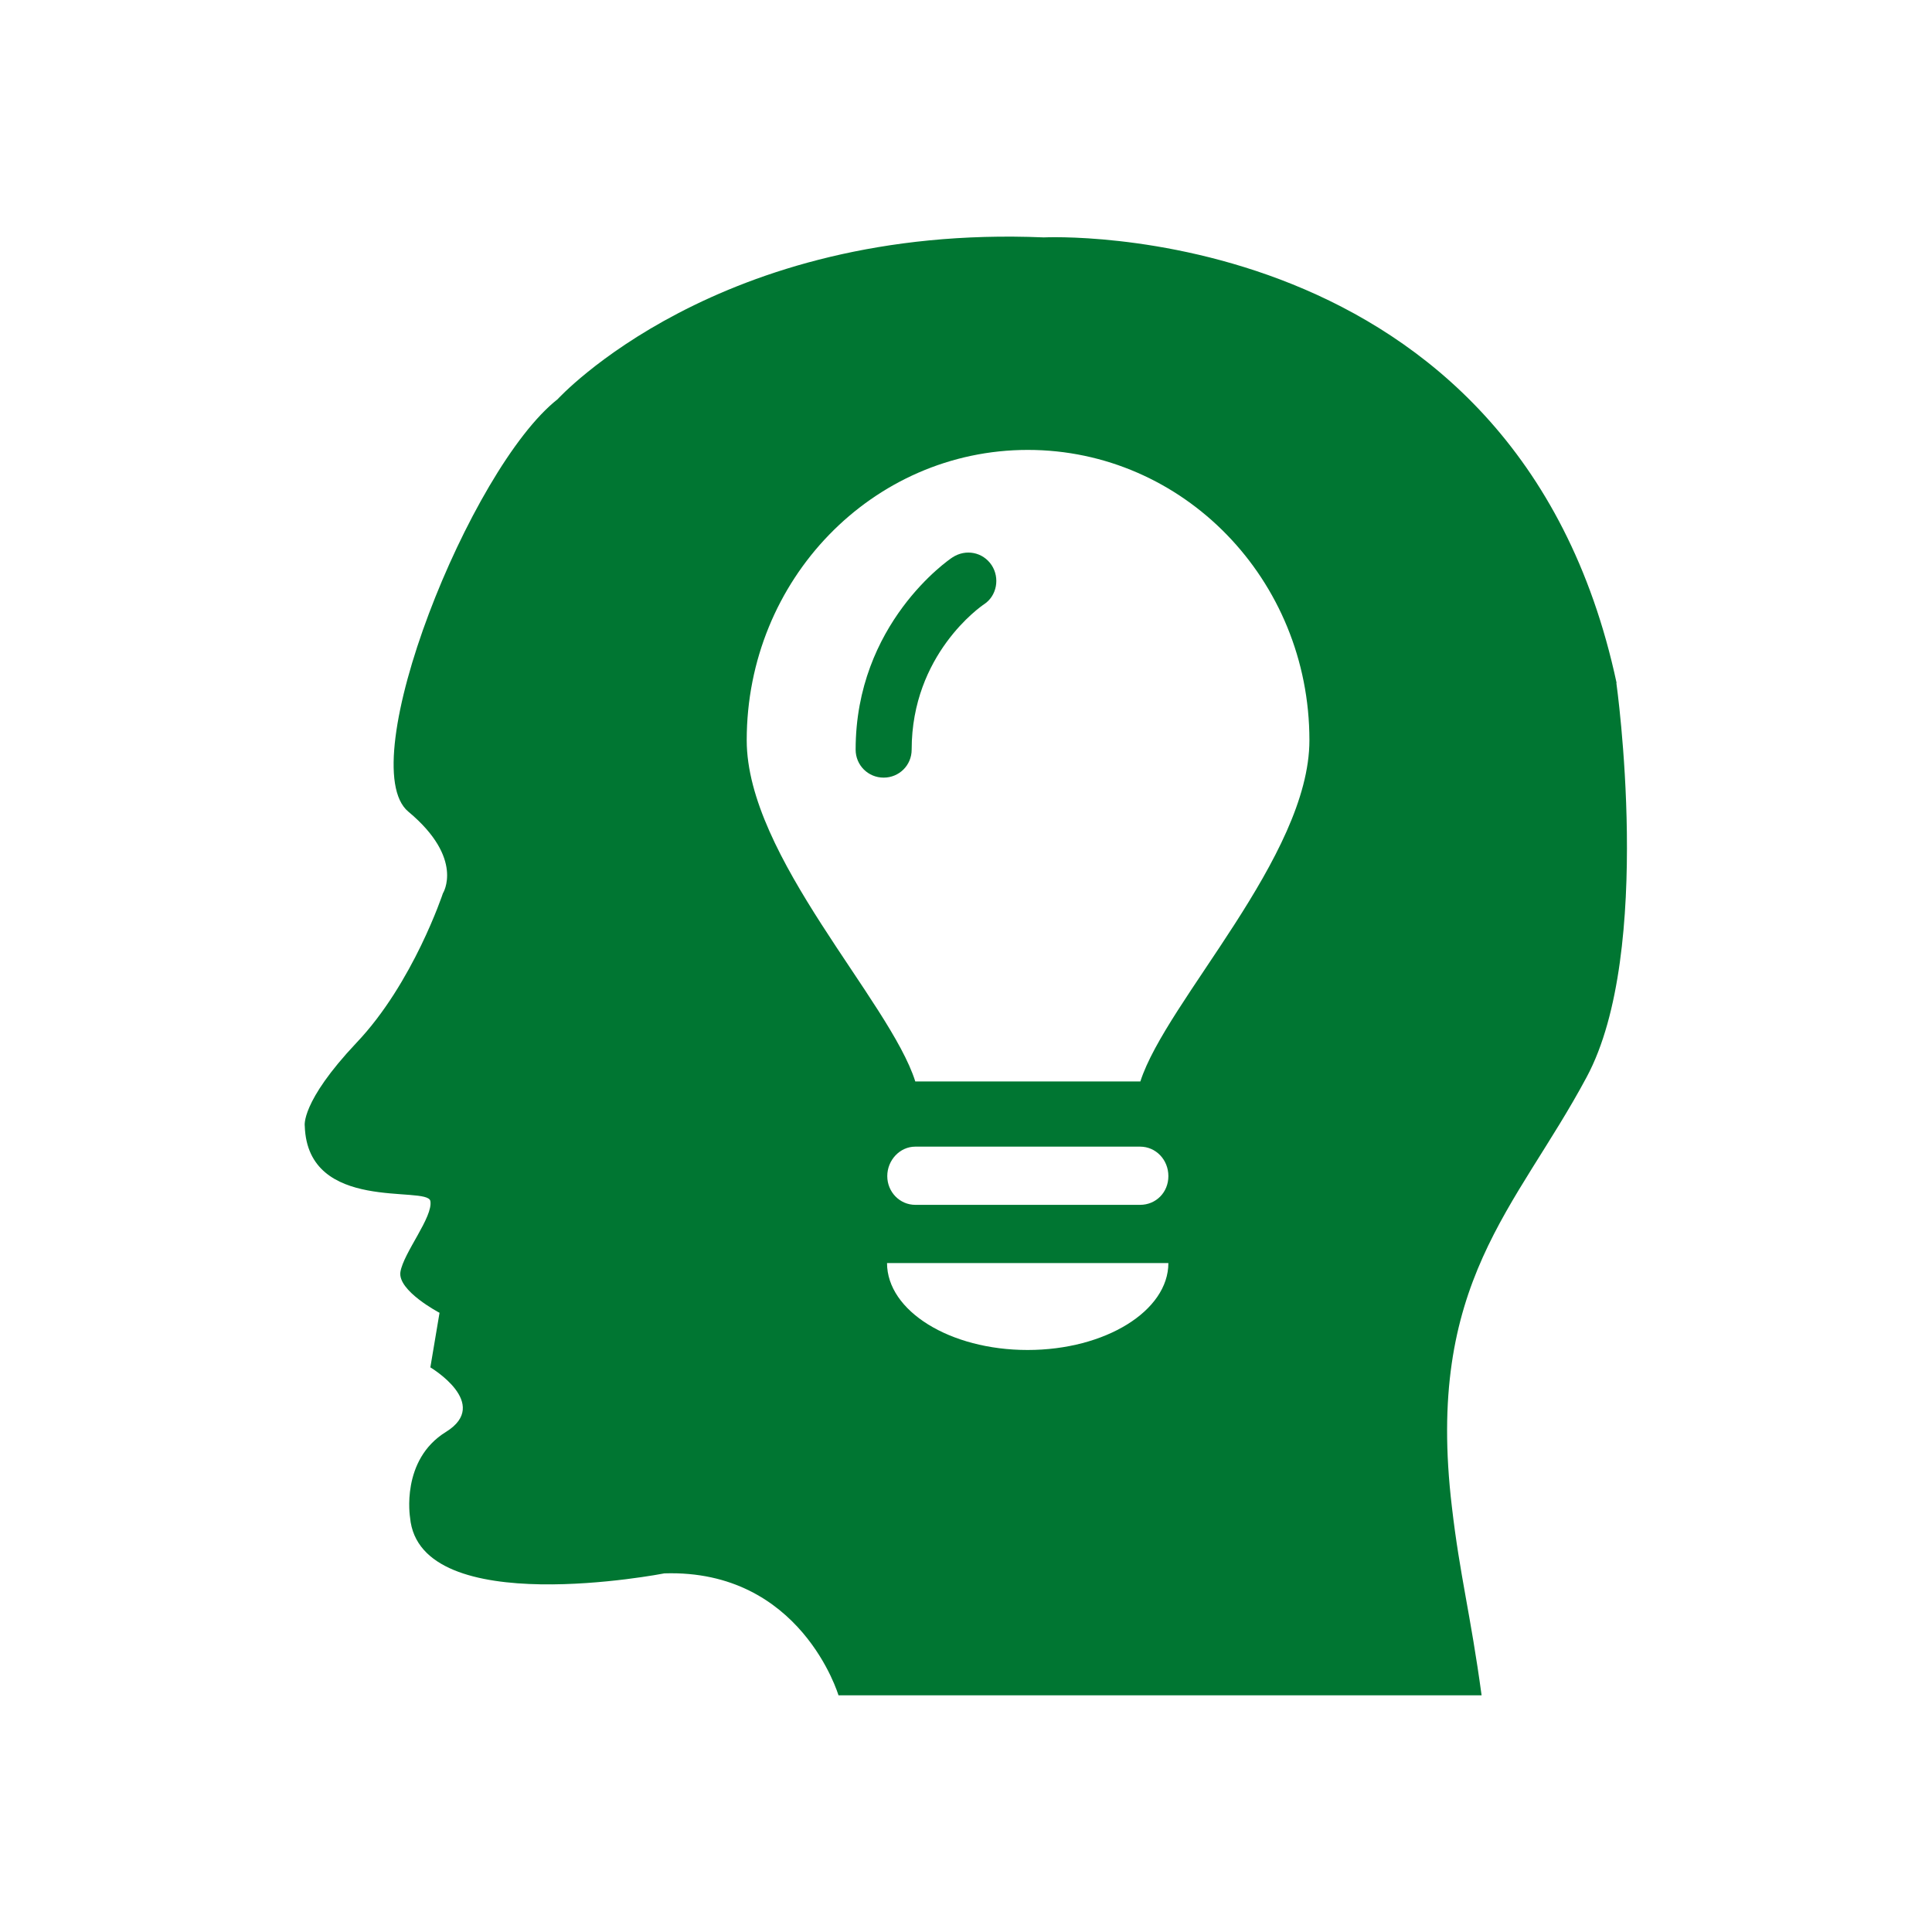 <svg xmlns="http://www.w3.org/2000/svg" id="a" viewBox="0 0 80 80"><defs><style>.c{fill:#007632;}</style></defs><g id="b"><path class="c" d="m39.44,23.08c-.16.1-4.01,2.75-4.01,7.96,0,.65.52,1.16,1.16,1.16s1.16-.51,1.16-1.16c0-3.94,2.86-5.93,3-6.02.53-.35.66-1.09.31-1.62-.36-.54-1.07-.68-1.62-.32Z"></path><path class="c" d="m66.94,28.28c-4.16-19.42-23.72-18.45-23.72-18.45-13.51-.57-20.13,6.7-20.13,6.7-3.64,2.86-8.52,15.14-6.18,17.08,2.34,1.95,1.43,3.38,1.43,3.38,0,0-1.23,3.72-3.58,6.19-2.33,2.47-2.14,3.45-2.14,3.45.12,3.61,5.07,2.45,5.2,3.1.12.66-1.11,2.14-1.24,2.94-.12.78,1.62,1.69,1.62,1.69l-.38,2.26s2.53,1.5.65,2.67c-1.89,1.16-1.49,3.55-1.49,3.55.39,4.29,10.53,2.31,10.53,2.31,5.66-.18,7.21,5.05,7.21,5.05h26.63c-.46-3.38-.9-4.95-1.23-7.8-1.11-9.3,2.66-12.34,5.58-17.8,2.8-5.21,1.23-16.32,1.23-16.32Zm-24.39,27.62c-3.22,0-5.82-1.62-5.82-3.6h11.65c0,1.98-2.61,3.6-5.83,3.6Zm4.66-6.01h-9.31c-.64,0-1.16-.53-1.16-1.19s.52-1.22,1.16-1.22h9.31c.65,0,1.17.54,1.17,1.22s-.52,1.19-1.17,1.19Zm0-5.11h-9.31c-1.05-3.33-6.98-9.31-6.98-14.13,0-6.65,5.21-12.02,11.64-12.02s11.66,5.36,11.66,12.02c0,4.82-5.93,10.8-7,14.13Z"></path></g></svg>